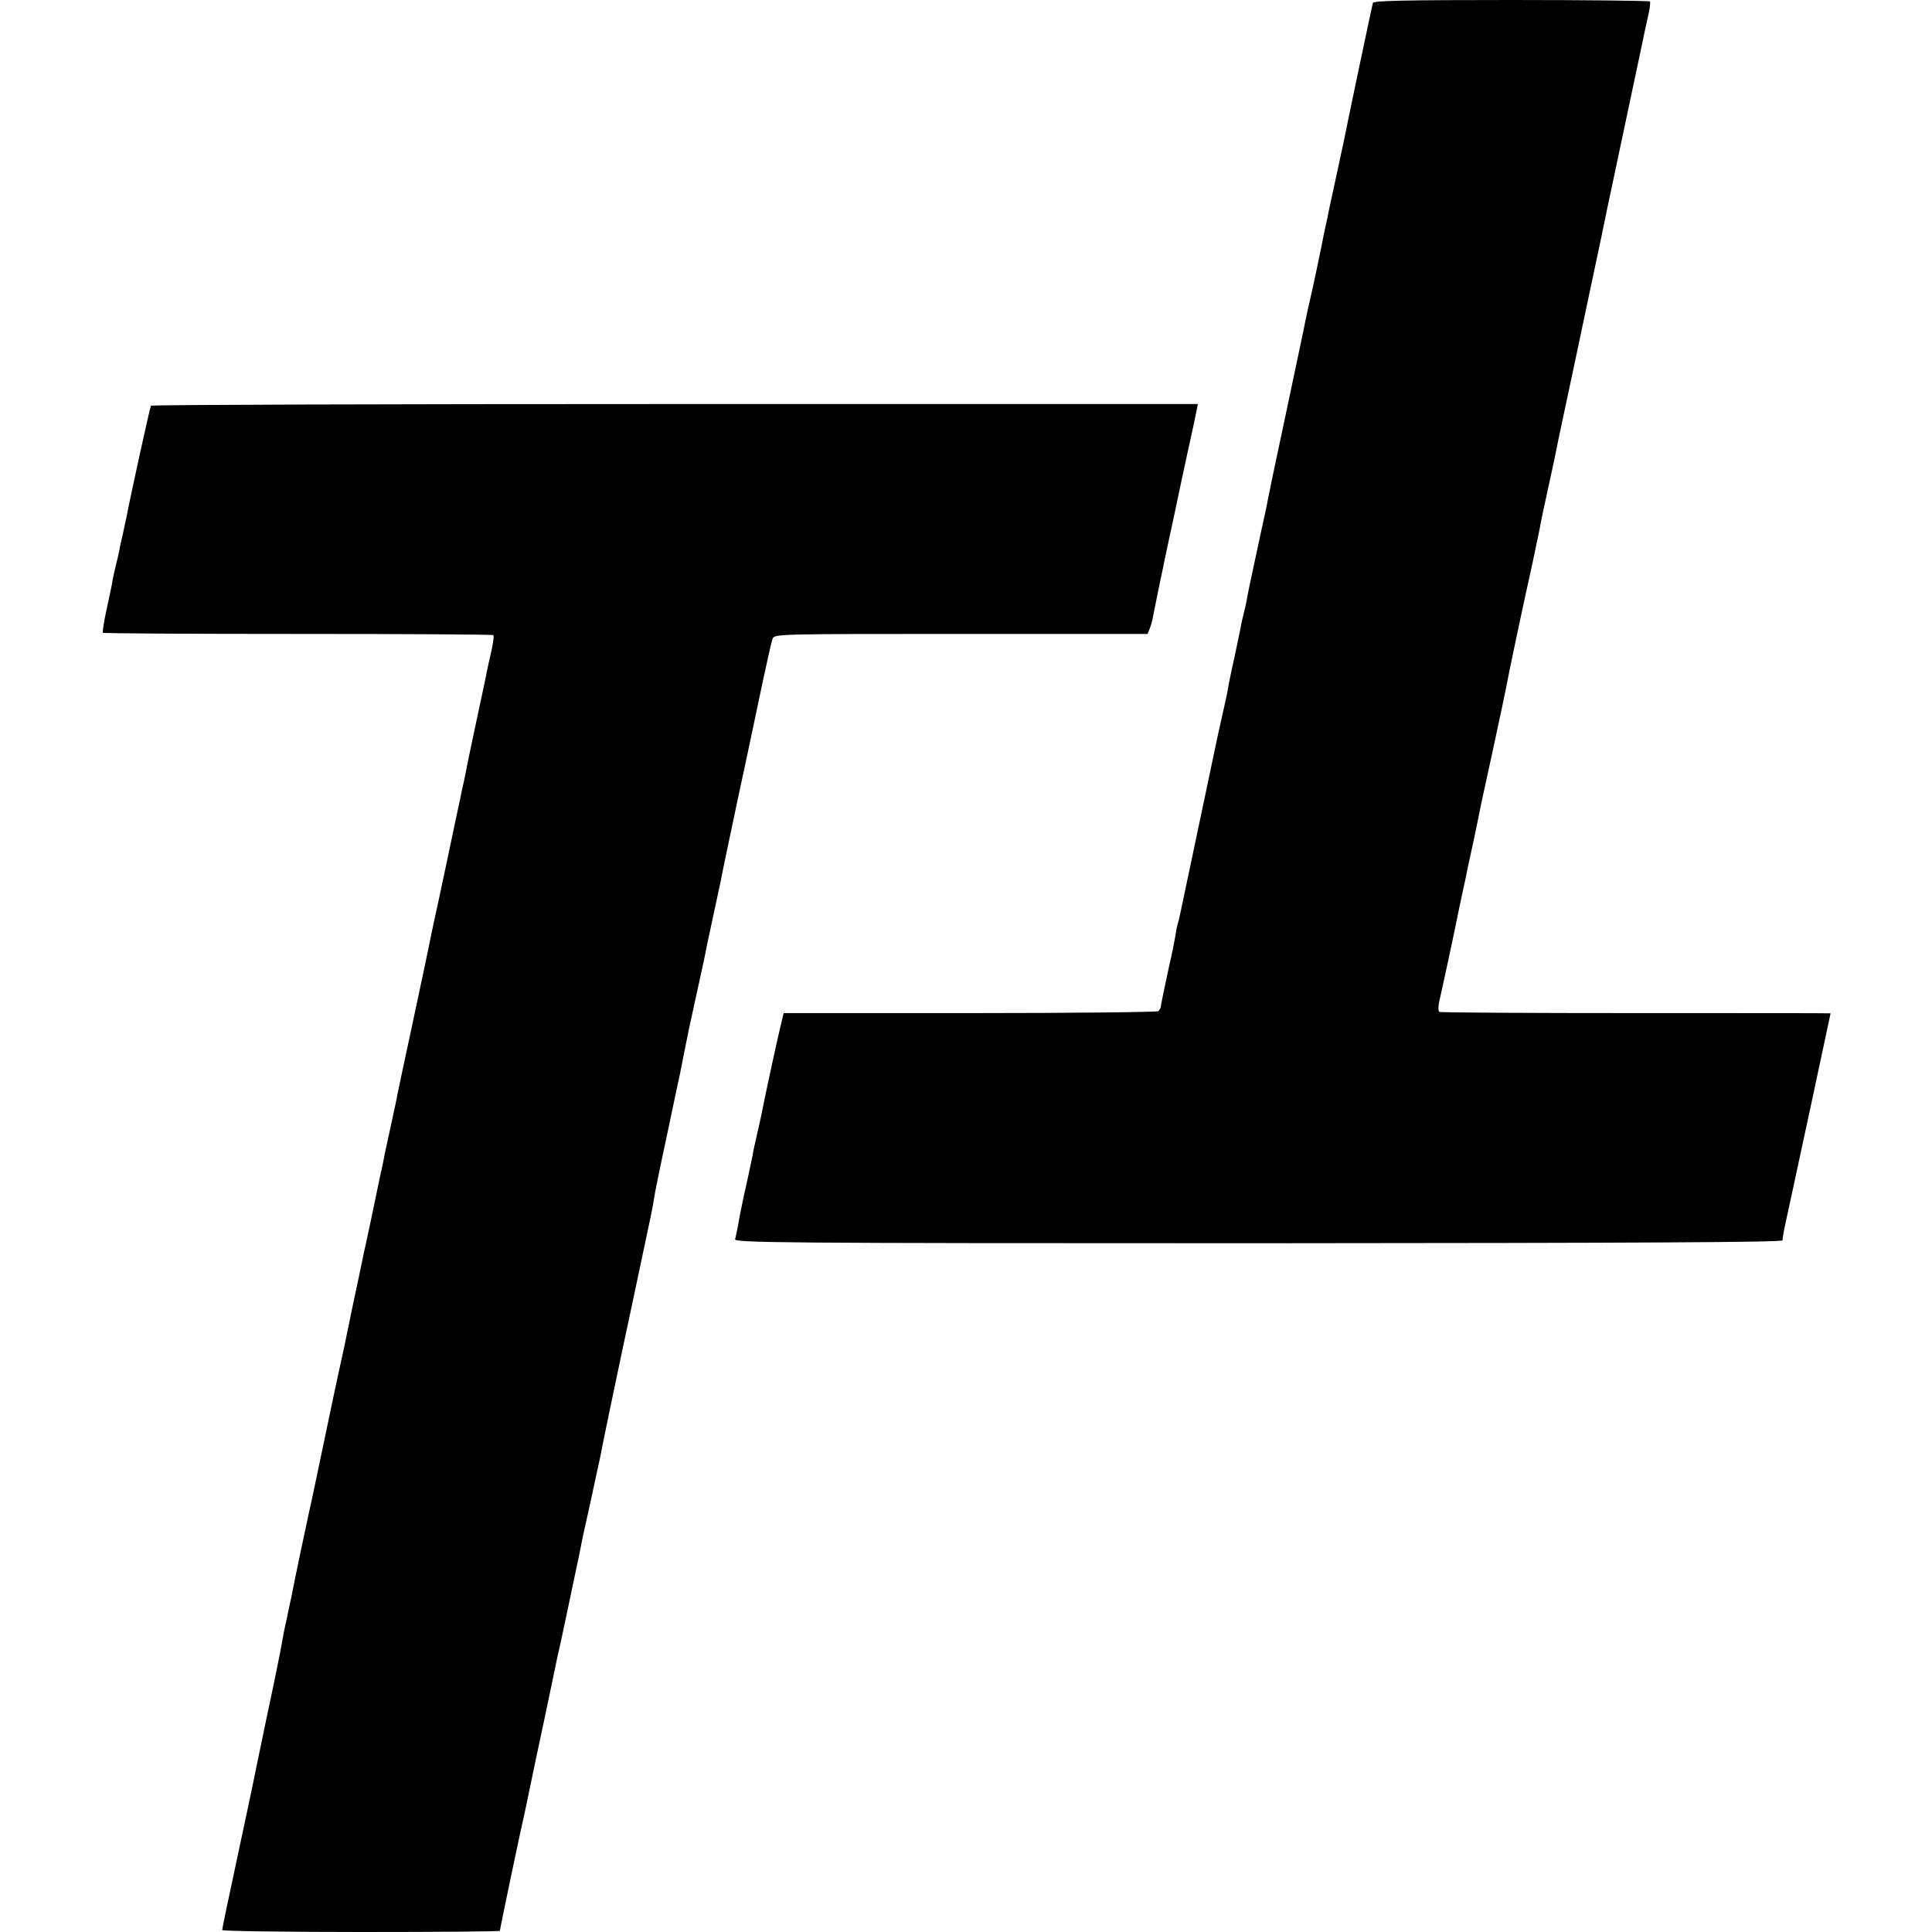 <?xml version="1.0" standalone="no"?>
<!DOCTYPE svg PUBLIC "-//W3C//DTD SVG 20010904//EN"
 "http://www.w3.org/TR/2001/REC-SVG-20010904/DTD/svg10.dtd">
<svg version="1.0" xmlns="http://www.w3.org/2000/svg"
 width="800pt" height="800pt" viewBox="0 0 800 800"
 preserveAspectRatio="xMidYMid meet">
<g transform="translate(0,800) scale(0.1,-0.1)"
fill="#000000" stroke="none">
<path d="M5685 7988 c-4 -12 -111 -522 -120 -570 -3 -13 -18 -84 -34 -158 -16
-74 -32 -146 -34 -160 -3 -14 -8 -36 -11 -50 -3 -14 -8 -36 -10 -50 -5 -27
-42 -202 -50 -235 -3 -11 -17 -74 -30 -140 -14 -66 -48 -228 -76 -360 -28
-132 -56 -262 -61 -290 -6 -27 -12 -59 -14 -70 -4 -16 -54 -250 -71 -330 -2
-11 -7 -33 -10 -50 -2 -16 -9 -46 -14 -65 -5 -19 -11 -46 -13 -60 -3 -14 -14
-68 -25 -120 -12 -52 -24 -111 -27 -130 -3 -19 -12 -62 -20 -95 -8 -33 -33
-148 -55 -255 -32 -154 -97 -459 -125 -593 -2 -10 -6 -26 -9 -35 -3 -9 -7 -33
-10 -53 -3 -19 -14 -73 -25 -120 -17 -78 -33 -155 -35 -171 -1 -3 -5 -10 -9
-15 -5 -4 -356 -8 -780 -8 l-772 0 -12 -50 c-12 -47 -69 -311 -79 -365 -3 -14
-11 -53 -19 -86 -8 -34 -17 -74 -19 -90 -5 -25 -28 -132 -31 -144 -2 -6 -15
-70 -19 -90 -2 -8 -6 -33 -10 -55 -4 -22 -10 -47 -12 -56 -4 -15 163 -17 2166
-17 1595 1 2170 4 2171 12 1 17 5 39 33 166 30 138 166 771 166 774 0 1 -363
1 -806 1 -443 0 -810 2 -814 5 -5 3 -5 23 0 45 12 51 68 312 74 345 3 14 12
59 21 100 9 41 19 86 21 100 3 14 14 63 24 110 10 47 21 99 24 116 3 18 29
137 57 265 28 129 53 248 56 264 5 32 68 331 108 510 13 61 26 125 30 143 5
30 16 83 51 242 8 36 16 76 19 90 3 14 7 34 9 45 20 92 118 555 122 575 3 14
26 122 51 240 24 118 46 222 48 230 2 8 26 123 54 255 55 259 57 268 71 335 5
25 15 73 23 107 8 34 12 64 9 67 -3 3 -261 6 -574 6 -446 0 -570 -3 -573 -12z"/>
<path d="M625 6320 c-4 -6 -86 -379 -101 -460 -3 -14 -10 -45 -15 -70 -6 -25
-13 -56 -15 -70 -3 -14 -9 -41 -14 -60 -5 -19 -12 -51 -15 -70 -3 -19 -15 -73
-25 -120 -10 -46 -16 -87 -14 -90 3 -3 367 -5 809 -5 442 0 806 -2 808 -5 3
-3 -1 -32 -8 -65 -8 -33 -16 -71 -19 -85 -2 -14 -21 -101 -41 -195 -20 -93
-38 -181 -41 -195 -2 -14 -9 -45 -14 -70 -6 -25 -12 -54 -14 -65 -3 -11 -27
-128 -55 -260 -28 -132 -53 -249 -56 -260 -26 -129 -62 -297 -99 -470 -25
-115 -47 -221 -50 -235 -2 -14 -14 -69 -26 -124 -12 -54 -23 -108 -26 -120 -2
-11 -6 -32 -9 -46 -3 -14 -7 -34 -10 -45 -30 -144 -57 -274 -61 -290 -3 -11
-9 -40 -14 -65 -10 -49 -10 -48 -41 -194 -11 -56 -23 -110 -25 -121 -2 -11 -6
-29 -8 -40 -17 -74 -72 -333 -96 -450 -16 -77 -38 -183 -50 -235 -17 -78 -57
-267 -74 -355 -3 -11 -11 -51 -19 -90 -9 -38 -18 -86 -21 -105 -3 -19 -30
-154 -61 -298 -30 -145 -57 -273 -59 -285 -2 -12 -32 -150 -65 -306 -34 -157
-61 -288 -61 -293 0 -4 259 -8 575 -8 316 0 575 2 575 5 0 8 89 433 105 500 7
33 18 85 24 115 16 78 16 77 56 265 20 94 40 190 45 215 5 25 11 54 14 65 8
33 47 220 66 310 6 28 13 61 16 75 3 14 7 36 10 50 2 14 20 95 39 180 18 85
36 166 39 180 8 46 74 362 140 670 81 381 76 358 83 400 2 19 27 141 55 270
27 129 51 244 54 255 4 23 32 160 38 190 2 11 19 85 36 165 18 80 34 156 36
170 3 14 16 75 29 135 13 61 26 121 29 135 2 14 36 176 75 360 40 184 85 400
102 480 17 80 34 154 38 165 8 20 18 20 781 20 l772 0 9 23 c5 12 11 34 13 47
5 24 32 161 41 200 2 11 15 73 29 138 14 65 28 128 30 140 2 12 21 99 41 192
21 94 39 179 41 191 l4 21 -2165 0 c-1191 0 -2168 -3 -2170 -7z"/>
</g>
</svg>
